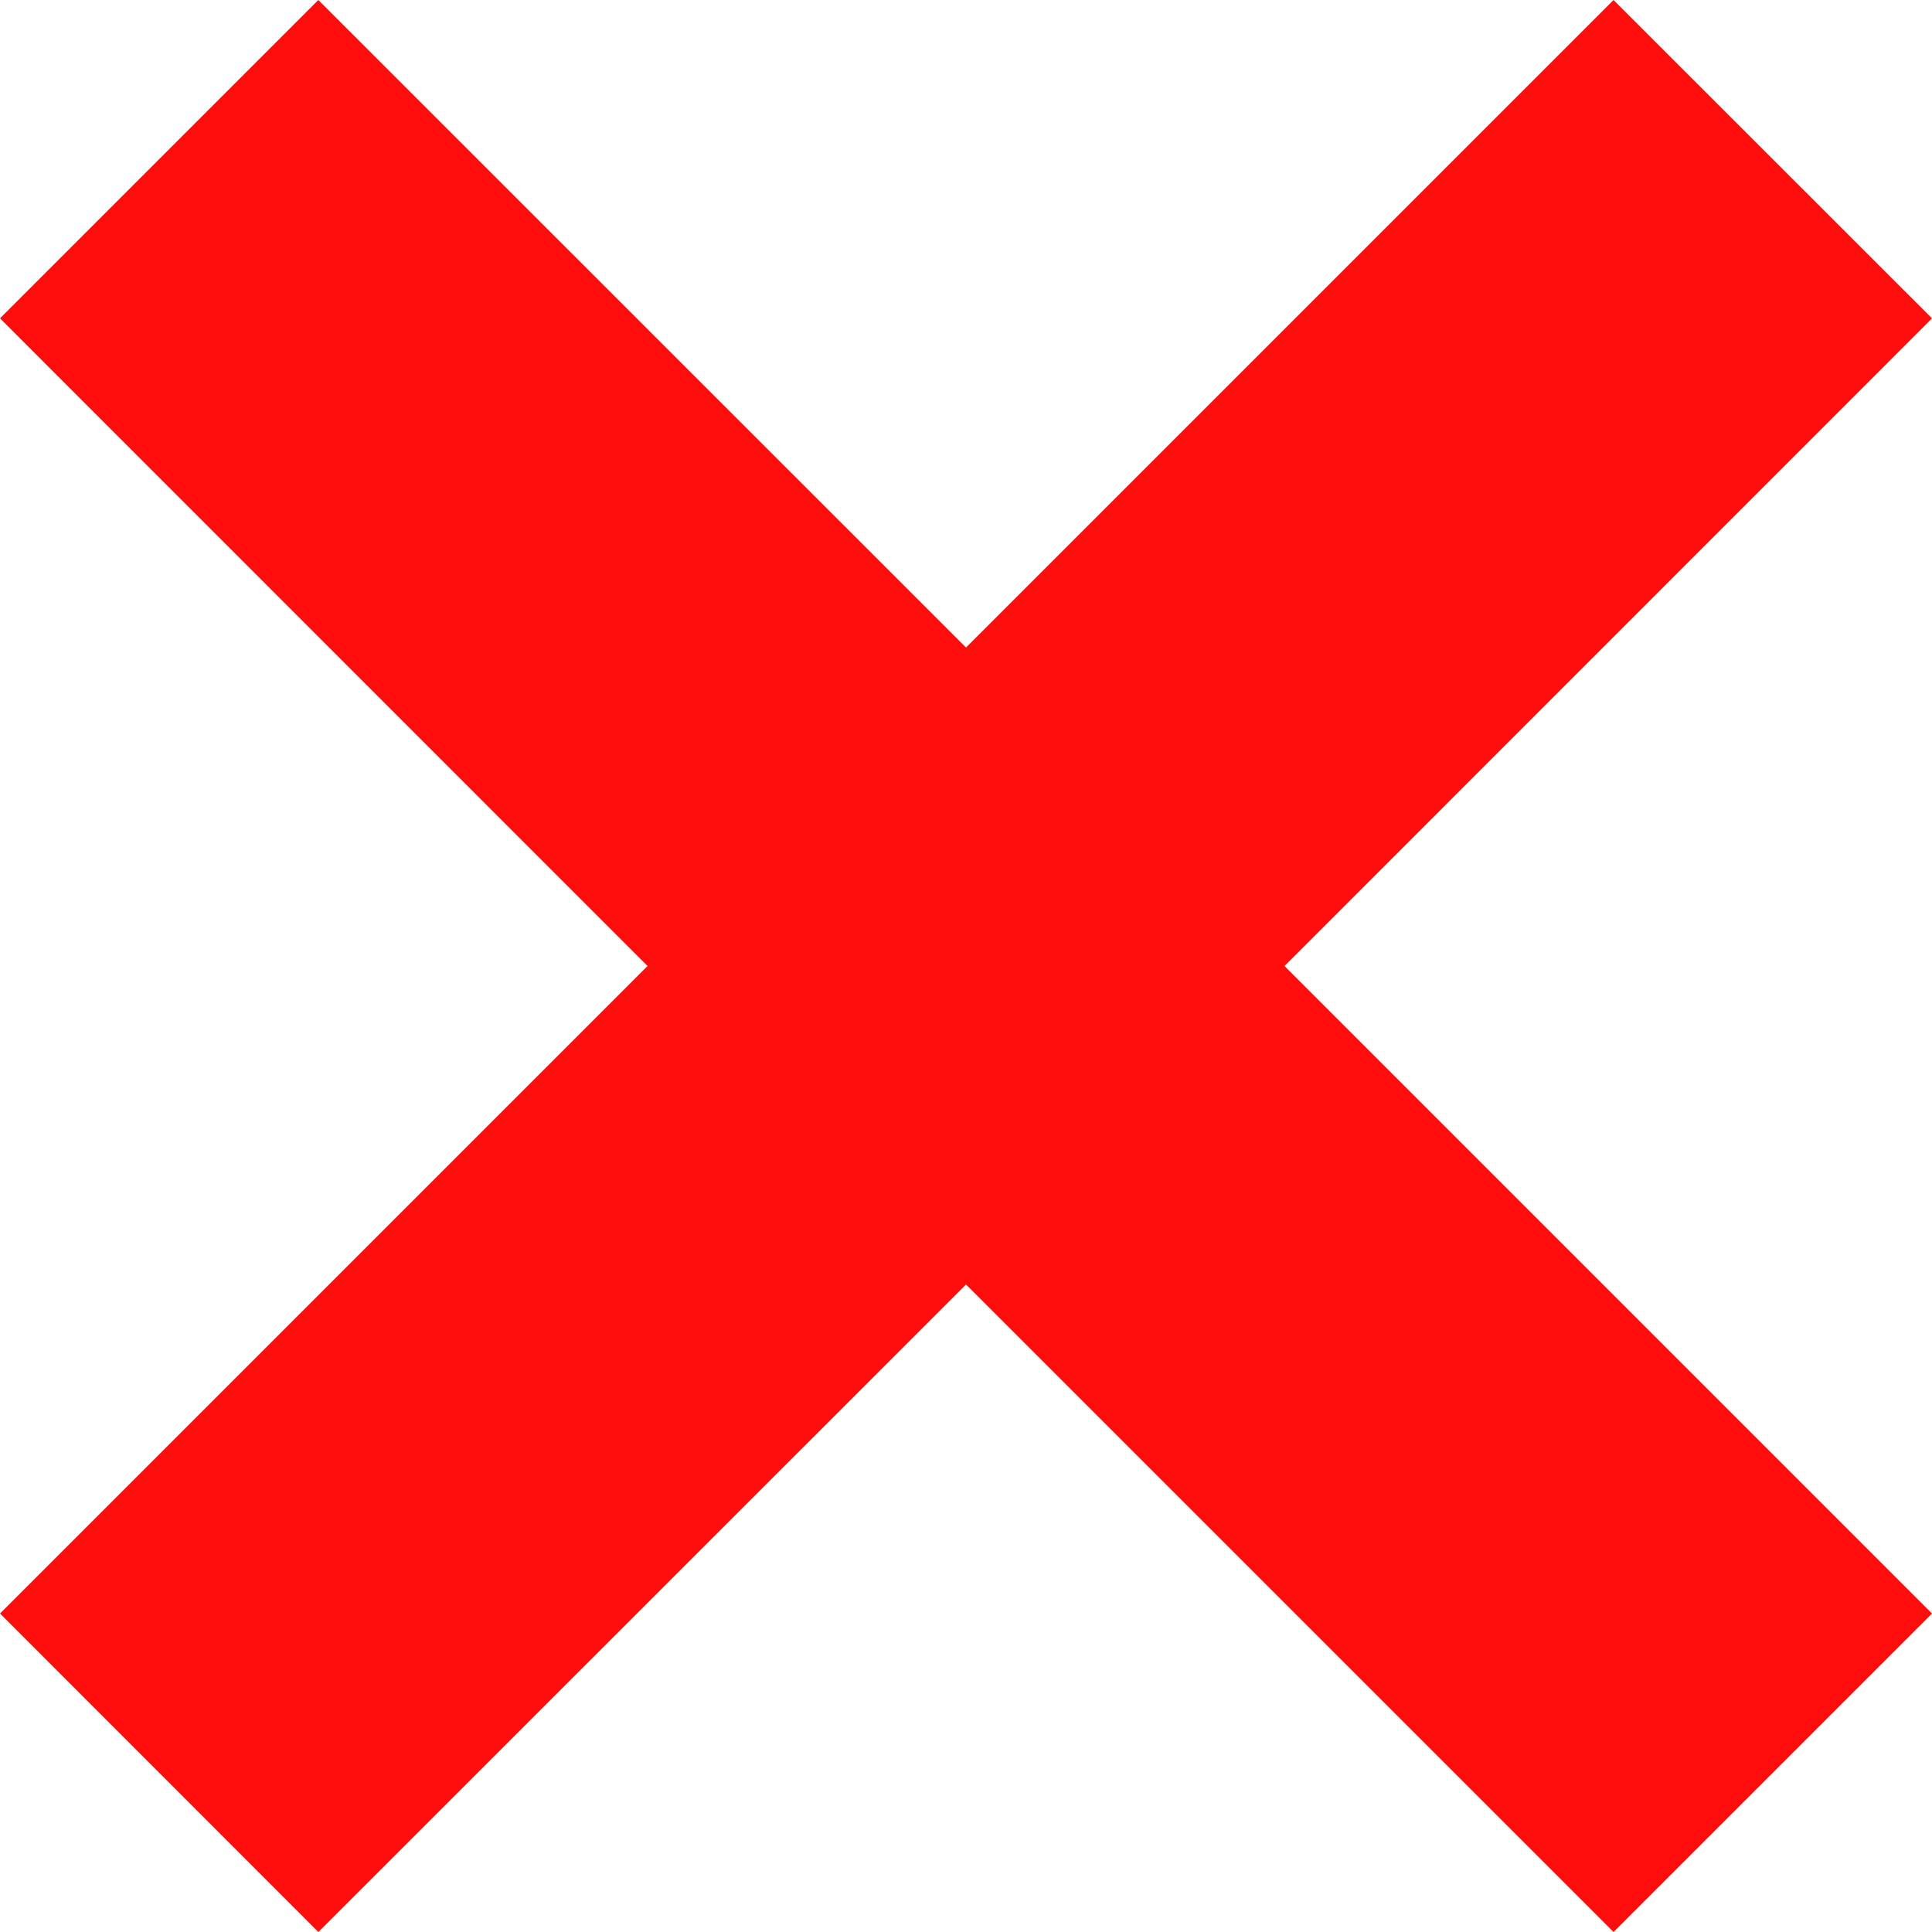 <?xml version="1.0" encoding="UTF-8"?> <svg xmlns="http://www.w3.org/2000/svg" xmlns:xlink="http://www.w3.org/1999/xlink" width="13px" height="13px" viewBox="0 0 13 13" version="1.1"><title>Path</title><g id="-•-How-it-works" stroke="none" stroke-width="1" fill="none" fill-rule="evenodd"><g id="SJR-How-it-works" transform="translate(-408, -1515)" fill="#FF0C0C" fill-rule="nonzero"><g id="section3" transform="translate(122, 1508)"><g id="download-1-copy-8" transform="translate(286, 7)"><polygon id="Path" points="10.857 1.7434698e-15 6.5 4.357 2.142 1.7434698e-15 2.6152047e-15 2.142 4.357 6.5 1.7434698e-15 10.857 2.142 13 6.5 8.643 10.857 13 13 10.857 8.643 6.5 13 2.142"></polygon></g></g></g></g></svg> 
